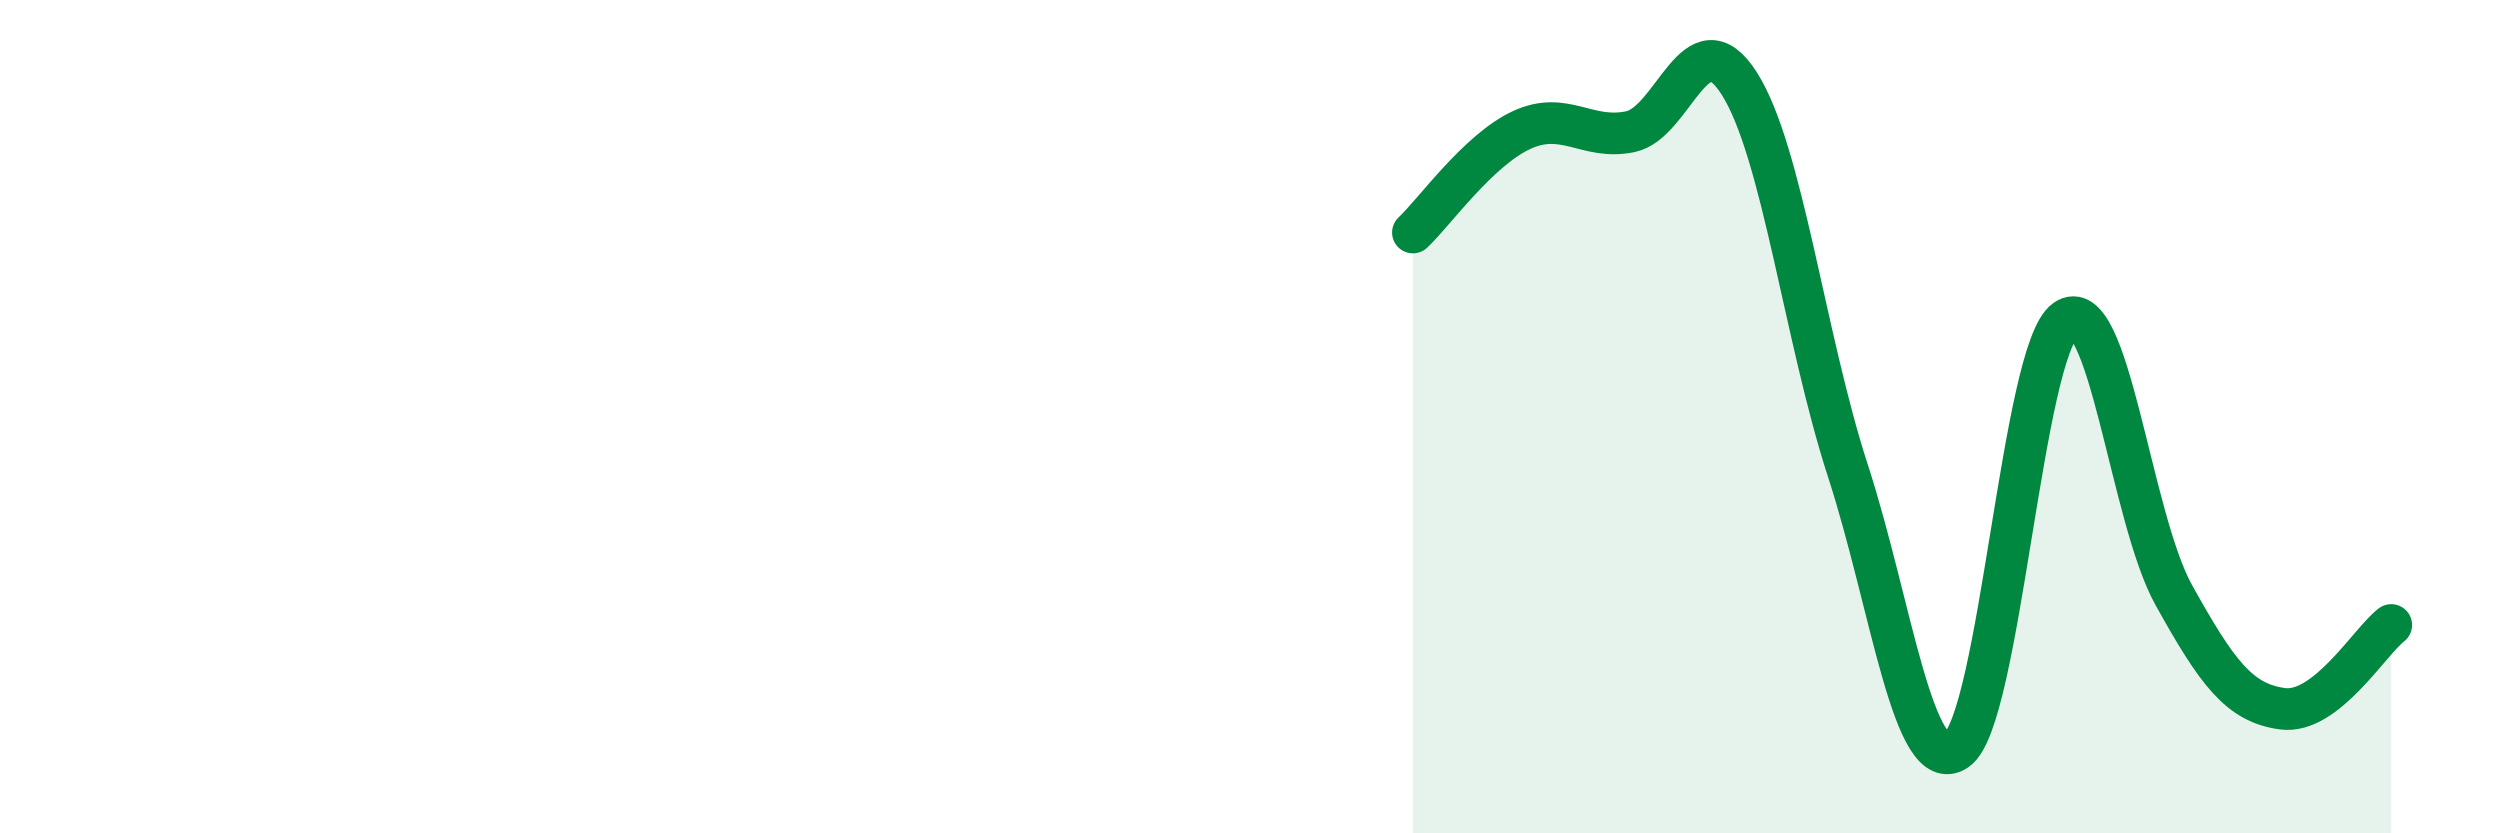 
    <svg width="60" height="20" viewBox="0 0 60 20" xmlns="http://www.w3.org/2000/svg">
      <path
        d="M 33.91,5.58 C 34.43,5.09 35.48,3.6 36.52,3.12 C 37.56,2.64 38.09,3.38 39.13,3.16 C 40.17,2.94 40.7,0.37 41.74,2 C 42.78,3.63 43.31,8.1 44.35,11.3 C 45.39,14.5 45.92,18.72 46.96,18 C 48,17.28 48.53,8.42 49.57,7.68 C 50.61,6.94 51.13,12.41 52.17,14.28 C 53.21,16.15 53.74,16.87 54.78,17.01 C 55.82,17.15 56.87,15.4 57.39,15L57.39 20L33.91 20Z"
        fill="#008740"
        opacity="0.1"
        stroke-linecap="round"
        stroke-linejoin="round"
      />
      <path
        d="M 33.91,5.58 C 34.43,5.09 35.48,3.6 36.52,3.12 C 37.56,2.64 38.09,3.38 39.13,3.16 C 40.17,2.94 40.7,0.37 41.74,2 C 42.78,3.63 43.31,8.1 44.35,11.3 C 45.39,14.5 45.92,18.72 46.96,18 C 48,17.28 48.53,8.42 49.57,7.68 C 50.61,6.94 51.13,12.41 52.17,14.28 C 53.21,16.15 53.74,16.87 54.78,17.01 C 55.82,17.15 56.87,15.4 57.39,15"
        stroke="#008740"
        stroke-width="1"
        fill="none"
        stroke-linecap="round"
        stroke-linejoin="round"
      />
    </svg>
  